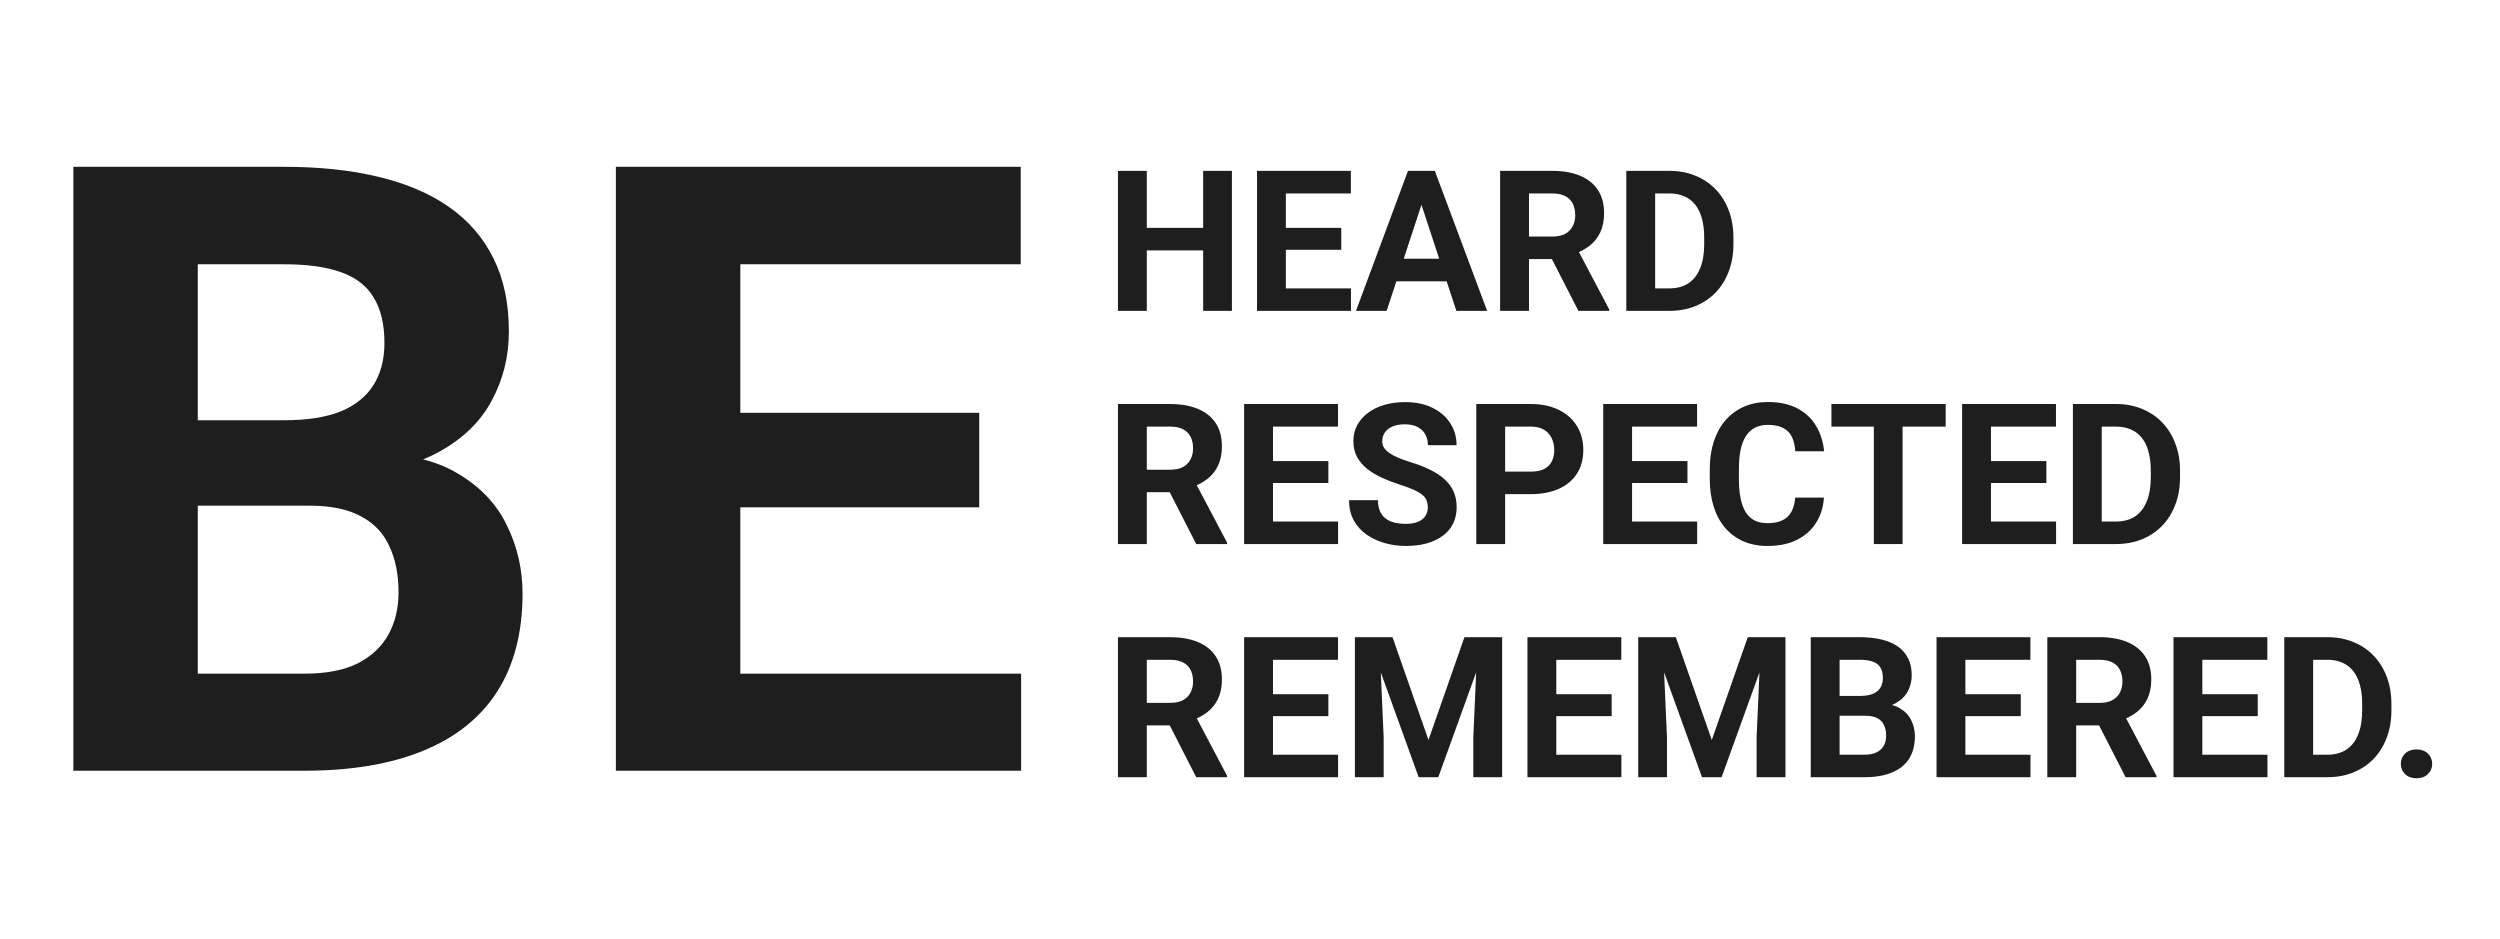 <svg width="386" height="145" viewBox="0 0 386 145" fill="none" xmlns="http://www.w3.org/2000/svg">
<rect width="386" height="145" fill="white"/>
<path d="M47.829 78.077H23.878L23.75 64.885H43.859C47.402 64.885 50.306 64.436 52.569 63.54C54.831 62.6 56.518 61.255 57.628 59.505C58.781 57.712 59.357 55.534 59.357 52.973C59.357 50.069 58.802 47.721 57.692 45.928C56.624 44.135 54.938 42.833 52.633 42.022C50.37 41.21 47.445 40.805 43.859 40.805H30.538V119H11.325V25.755H43.859C49.281 25.755 54.127 26.267 58.396 27.292C62.709 28.317 66.359 29.875 69.347 31.967C72.336 34.059 74.62 36.706 76.2 39.908C77.78 43.068 78.57 46.825 78.57 51.18C78.57 55.022 77.694 58.566 75.944 61.81C74.236 65.055 71.525 67.702 67.811 69.752C64.139 71.801 59.336 72.933 53.401 73.146L47.829 78.077ZM46.997 119H18.626L26.119 104.014H46.997C50.37 104.014 53.123 103.48 55.258 102.413C57.393 101.303 58.973 99.809 59.997 97.93C61.022 96.052 61.534 93.895 61.534 91.462C61.534 88.73 61.065 86.36 60.125 84.353C59.229 82.347 57.777 80.81 55.771 79.742C53.764 78.632 51.117 78.077 47.829 78.077H29.321L29.449 64.885H52.504L56.923 70.072C62.602 69.987 67.17 70.99 70.628 73.082C74.129 75.131 76.67 77.8 78.249 81.087C79.872 84.375 80.683 87.897 80.683 91.654C80.683 97.631 79.381 102.669 76.776 106.768C74.172 110.824 70.351 113.877 65.313 115.926C60.318 117.975 54.212 119 46.997 119ZM157.661 104.014V119H108.029V104.014H157.661ZM114.305 25.755V119H95.092V25.755H114.305ZM151.193 63.732V78.333H108.029V63.732H151.193ZM157.597 25.755V40.805H108.029V25.755H157.597Z" fill="#1E1E1E"/>
<path d="M187.03 35.186V38.66H175.745V35.186H187.03ZM177.067 26.381V48H172.612V26.381H177.067ZM190.208 26.381V48H185.768V26.381H190.208ZM208.59 44.526V48H197.082V44.526H208.59ZM198.537 26.381V48H194.083V26.381H198.537ZM207.09 35.186V38.571H197.082V35.186H207.09ZM208.575 26.381V29.87H197.082V26.381H208.575ZM219.978 30.078L214.098 48H209.362L217.395 26.381H220.409L219.978 30.078ZM224.863 48L218.969 30.078L218.494 26.381H221.537L229.615 48H224.863ZM224.596 39.952V43.442H213.178V39.952H224.596ZM231.619 26.381H239.682C241.335 26.381 242.756 26.628 243.943 27.123C245.141 27.618 246.062 28.351 246.705 29.321C247.349 30.291 247.67 31.484 247.67 32.899C247.67 34.057 247.472 35.052 247.076 35.884C246.69 36.705 246.141 37.393 245.428 37.948C244.725 38.492 243.899 38.928 242.949 39.254L241.538 39.997H234.53L234.5 36.522H239.712C240.494 36.522 241.142 36.384 241.657 36.106C242.172 35.829 242.558 35.443 242.815 34.948C243.082 34.453 243.216 33.879 243.216 33.226C243.216 32.533 243.087 31.934 242.83 31.429C242.572 30.924 242.181 30.538 241.657 30.271C241.132 30.004 240.474 29.87 239.682 29.87H236.074V48H231.619V26.381ZM243.706 48L238.776 38.364L243.483 38.334L248.472 47.792V48H243.706ZM257.738 48H253.031L253.06 44.526H257.738C258.906 44.526 259.891 44.263 260.692 43.739C261.494 43.204 262.098 42.427 262.504 41.407C262.92 40.388 263.127 39.155 263.127 37.71V36.656C263.127 35.547 263.009 34.572 262.771 33.731C262.543 32.889 262.202 32.182 261.747 31.608C261.291 31.033 260.732 30.603 260.069 30.316C259.405 30.019 258.643 29.87 257.782 29.87H252.942V26.381H257.782C259.227 26.381 260.549 26.628 261.747 27.123C262.954 27.608 263.999 28.306 264.88 29.217C265.761 30.128 266.439 31.216 266.914 32.484C267.399 33.741 267.641 35.141 267.641 36.686V37.71C267.641 39.245 267.399 40.645 266.914 41.912C266.439 43.179 265.761 44.268 264.88 45.179C264.008 46.08 262.964 46.778 261.747 47.272C260.539 47.758 259.203 48 257.738 48ZM255.555 26.381V48H251.1V26.381H255.555ZM172.612 62.381H180.675C182.328 62.381 183.749 62.628 184.936 63.123C186.134 63.618 187.055 64.351 187.698 65.321C188.342 66.291 188.663 67.484 188.663 68.899C188.663 70.058 188.465 71.052 188.069 71.884C187.683 72.705 187.134 73.393 186.421 73.948C185.718 74.492 184.892 74.928 183.942 75.254L182.531 75.997H175.523L175.493 72.522H180.705C181.487 72.522 182.135 72.384 182.65 72.106C183.165 71.829 183.551 71.443 183.808 70.948C184.075 70.453 184.209 69.879 184.209 69.226C184.209 68.533 184.08 67.934 183.823 67.429C183.565 66.924 183.174 66.538 182.65 66.271C182.125 66.004 181.467 65.87 180.675 65.87H177.067V84H172.612V62.381ZM184.699 84L179.769 74.364L184.476 74.334L189.465 83.792V84H184.699ZM206.6 80.525V84H195.093V80.525H206.6ZM196.548 62.381V84H192.093V62.381H196.548ZM205.1 71.186V74.571H195.093V71.186H205.1ZM206.585 62.381V65.87H195.093V62.381H206.585ZM220.454 78.343C220.454 77.957 220.394 77.61 220.275 77.303C220.166 76.987 219.959 76.7 219.652 76.442C219.345 76.175 218.914 75.913 218.36 75.655C217.806 75.398 217.088 75.131 216.207 74.853C215.227 74.537 214.296 74.18 213.415 73.784C212.544 73.388 211.772 72.928 211.099 72.403C210.436 71.869 209.911 71.25 209.525 70.547C209.149 69.845 208.961 69.028 208.961 68.097C208.961 67.197 209.159 66.38 209.555 65.647C209.951 64.905 210.505 64.272 211.218 63.747C211.931 63.212 212.772 62.802 213.742 62.515C214.722 62.227 215.796 62.084 216.964 62.084C218.558 62.084 219.949 62.371 221.137 62.945C222.324 63.519 223.245 64.306 223.898 65.306C224.562 66.306 224.893 67.449 224.893 68.736H220.468C220.468 68.103 220.335 67.548 220.067 67.073C219.81 66.588 219.414 66.207 218.88 65.93C218.355 65.653 217.692 65.514 216.89 65.514C216.118 65.514 215.474 65.633 214.96 65.87C214.445 66.098 214.059 66.41 213.801 66.806C213.544 67.192 213.415 67.627 213.415 68.112C213.415 68.479 213.505 68.81 213.683 69.107C213.871 69.404 214.148 69.681 214.514 69.939C214.88 70.196 215.331 70.439 215.865 70.666C216.4 70.894 217.019 71.117 217.721 71.334C218.899 71.691 219.934 72.092 220.825 72.537C221.726 72.983 222.478 73.483 223.082 74.037C223.685 74.591 224.141 75.22 224.448 75.922C224.755 76.625 224.908 77.422 224.908 78.313C224.908 79.254 224.725 80.095 224.359 80.837C223.992 81.58 223.463 82.208 222.77 82.723C222.077 83.238 221.25 83.629 220.29 83.896C219.33 84.163 218.256 84.297 217.068 84.297C215.999 84.297 214.945 84.158 213.905 83.881C212.866 83.594 211.921 83.163 211.069 82.589C210.228 82.015 209.555 81.283 209.05 80.392C208.545 79.501 208.293 78.447 208.293 77.229H212.762C212.762 77.902 212.866 78.472 213.074 78.937C213.282 79.402 213.574 79.778 213.95 80.065C214.336 80.352 214.791 80.56 215.316 80.689C215.851 80.817 216.435 80.882 217.068 80.882C217.84 80.882 218.474 80.773 218.969 80.555C219.474 80.337 219.845 80.035 220.082 79.65C220.33 79.263 220.454 78.828 220.454 78.343ZM236.356 76.294H230.847V72.819H236.356C237.207 72.819 237.9 72.681 238.435 72.403C238.969 72.116 239.36 71.721 239.608 71.216C239.855 70.711 239.979 70.142 239.979 69.508C239.979 68.865 239.855 68.266 239.608 67.712C239.36 67.157 238.969 66.712 238.435 66.375C237.9 66.038 237.207 65.87 236.356 65.87H232.392V84H227.937V62.381H236.356C238.049 62.381 239.499 62.688 240.707 63.301C241.924 63.905 242.855 64.742 243.498 65.811C244.141 66.88 244.463 68.103 244.463 69.478C244.463 70.874 244.141 72.082 243.498 73.101C242.855 74.121 241.924 74.908 240.707 75.462C239.499 76.017 238.049 76.294 236.356 76.294ZM262.044 80.525V84H250.536V80.525H262.044ZM251.991 62.381V84H247.537V62.381H251.991ZM260.544 71.186V74.571H250.536V71.186H260.544ZM262.029 62.381V65.87H250.536V62.381H262.029ZM277.174 76.828H281.614C281.524 78.283 281.124 79.575 280.411 80.704C279.708 81.832 278.723 82.713 277.456 83.347C276.199 83.98 274.684 84.297 272.912 84.297C271.527 84.297 270.284 84.059 269.186 83.584C268.087 83.099 267.146 82.406 266.364 81.505C265.592 80.605 265.003 79.516 264.597 78.239C264.192 76.962 263.989 75.531 263.989 73.948V72.448C263.989 70.864 264.197 69.434 264.612 68.157C265.038 66.87 265.642 65.776 266.424 64.875C267.216 63.975 268.161 63.282 269.26 62.797C270.359 62.312 271.586 62.069 272.942 62.069C274.744 62.069 276.263 62.396 277.501 63.049C278.748 63.702 279.713 64.603 280.396 65.751C281.089 66.9 281.505 68.206 281.643 69.671H277.189C277.139 68.8 276.966 68.063 276.669 67.459C276.372 66.845 275.922 66.385 275.318 66.078C274.724 65.761 273.932 65.603 272.942 65.603C272.2 65.603 271.551 65.742 270.997 66.019C270.443 66.296 269.977 66.717 269.601 67.281C269.225 67.845 268.943 68.558 268.755 69.419C268.577 70.27 268.488 71.27 268.488 72.418V73.948C268.488 75.066 268.572 76.051 268.74 76.903C268.908 77.744 269.166 78.457 269.512 79.041C269.869 79.615 270.324 80.05 270.878 80.347C271.442 80.634 272.121 80.778 272.912 80.778C273.843 80.778 274.61 80.629 275.214 80.332C275.818 80.035 276.278 79.595 276.595 79.011C276.921 78.427 277.115 77.699 277.174 76.828ZM293.759 62.381V84H289.32V62.381H293.759ZM300.411 62.381V65.87H282.772V62.381H300.411ZM317.457 80.525V84H305.95V80.525H317.457ZM307.405 62.381V84H302.95V62.381H307.405ZM315.958 71.186V74.571H305.95V71.186H315.958ZM317.442 62.381V65.87H305.95V62.381H317.442ZM326.693 84H321.986L322.016 80.525H326.693C327.861 80.525 328.846 80.263 329.648 79.739C330.449 79.204 331.053 78.427 331.459 77.407C331.875 76.388 332.083 75.155 332.083 73.71V72.656C332.083 71.547 331.964 70.572 331.726 69.731C331.499 68.889 331.157 68.182 330.702 67.608C330.247 67.033 329.687 66.603 329.024 66.316C328.361 66.019 327.599 65.87 326.737 65.87H321.897V62.381H326.737C328.183 62.381 329.504 62.628 330.702 63.123C331.91 63.608 332.954 64.306 333.835 65.217C334.716 66.128 335.394 67.216 335.869 68.484C336.354 69.741 336.597 71.141 336.597 72.686V73.71C336.597 75.245 336.354 76.645 335.869 77.912C335.394 79.179 334.716 80.268 333.835 81.179C332.964 82.08 331.919 82.778 330.702 83.272C329.494 83.757 328.158 84 326.693 84ZM324.51 62.381V84H320.056V62.381H324.51ZM172.612 98.381H180.675C182.328 98.381 183.749 98.628 184.936 99.123C186.134 99.618 187.055 100.351 187.698 101.321C188.342 102.291 188.663 103.484 188.663 104.899C188.663 106.057 188.465 107.052 188.069 107.884C187.683 108.705 187.134 109.393 186.421 109.948C185.718 110.492 184.892 110.928 183.942 111.254L182.531 111.997H175.523L175.493 108.522H180.705C181.487 108.522 182.135 108.384 182.65 108.107C183.165 107.829 183.551 107.443 183.808 106.948C184.075 106.453 184.209 105.879 184.209 105.226C184.209 104.533 184.08 103.934 183.823 103.429C183.565 102.924 183.174 102.538 182.65 102.271C182.125 102.004 181.467 101.87 180.675 101.87H177.067V120H172.612V98.381ZM184.699 120L179.769 110.363L184.476 110.334L189.465 119.792V120H184.699ZM206.6 116.526V120H195.093V116.526H206.6ZM196.548 98.381V120H192.093V98.381H196.548ZM205.1 107.186V110.571H195.093V107.186H205.1ZM206.585 98.381V101.87H195.093V98.381H206.585ZM211.233 98.381H215.004L220.557 114.254L226.111 98.381H229.882L222.072 120H219.043L211.233 98.381ZM209.199 98.381H212.955L213.638 113.853V120H209.199V98.381ZM228.16 98.381H231.931V120H227.477V113.853L228.16 98.381ZM250.343 116.526V120H238.836V116.526H250.343ZM240.291 98.381V120H235.836V98.381H240.291ZM248.843 107.186V110.571H238.836V107.186H248.843ZM250.328 98.381V101.87H238.836V98.381H250.328ZM254.976 98.381H258.747L264.3 114.254L269.854 98.381H273.625L265.815 120H262.786L254.976 98.381ZM252.942 98.381H256.698L257.381 113.853V120H252.942V98.381ZM271.903 98.381H275.674V120H271.22V113.853L271.903 98.381ZM288.043 110.512H282.49L282.46 107.453H287.122C287.944 107.453 288.617 107.349 289.142 107.141C289.666 106.924 290.057 106.612 290.315 106.206C290.582 105.79 290.716 105.285 290.716 104.691C290.716 104.018 290.587 103.474 290.329 103.058C290.082 102.642 289.691 102.34 289.156 102.152C288.632 101.964 287.954 101.87 287.122 101.87H284.034V120H279.579V98.381H287.122C288.379 98.381 289.503 98.5 290.493 98.737C291.493 98.975 292.339 99.336 293.032 99.821C293.725 100.306 294.254 100.92 294.621 101.662C294.987 102.395 295.17 103.266 295.17 104.276C295.17 105.167 294.967 105.988 294.561 106.74C294.165 107.493 293.537 108.107 292.675 108.582C291.824 109.057 290.711 109.319 289.335 109.369L288.043 110.512ZM287.85 120H281.272L283.009 116.526H287.85C288.632 116.526 289.27 116.402 289.765 116.154C290.26 115.897 290.626 115.55 290.864 115.115C291.102 114.679 291.22 114.179 291.22 113.615C291.22 112.982 291.111 112.432 290.894 111.967C290.686 111.502 290.349 111.145 289.884 110.898C289.419 110.641 288.805 110.512 288.043 110.512H283.752L283.781 107.453H289.127L290.151 108.656C291.468 108.636 292.527 108.869 293.329 109.354C294.141 109.829 294.73 110.448 295.096 111.21C295.472 111.972 295.66 112.789 295.66 113.66C295.66 115.046 295.358 116.214 294.754 117.164C294.15 118.104 293.264 118.812 292.096 119.287C290.938 119.762 289.523 120 287.85 120ZM313.508 116.526V120H302V116.526H313.508ZM303.455 98.381V120H299.001V98.381H303.455ZM312.008 107.186V110.571H302V107.186H312.008ZM313.493 98.381V101.87H302V98.381H313.493ZM316.106 98.381H324.169C325.822 98.381 327.242 98.628 328.43 99.123C329.628 99.618 330.548 100.351 331.192 101.321C331.835 102.291 332.157 103.484 332.157 104.899C332.157 106.057 331.959 107.052 331.563 107.884C331.177 108.705 330.628 109.393 329.915 109.948C329.212 110.492 328.386 110.928 327.435 111.254L326.025 111.997H319.016L318.987 108.522H324.198C324.98 108.522 325.629 108.384 326.143 108.107C326.658 107.829 327.044 107.443 327.302 106.948C327.569 106.453 327.703 105.879 327.703 105.226C327.703 104.533 327.574 103.934 327.316 103.429C327.059 102.924 326.668 102.538 326.143 102.271C325.619 102.004 324.961 101.87 324.169 101.87H320.561V120H316.106V98.381ZM328.193 120L323.263 110.363L327.97 110.334L332.959 119.792V120H328.193ZM350.094 116.526V120H338.586V116.526H350.094ZM340.041 98.381V120H335.587V98.381H340.041ZM348.594 107.186V110.571H338.586V107.186H348.594ZM350.079 98.381V101.87H338.586V98.381H350.079ZM359.329 120H354.622L354.652 116.526H359.329C360.497 116.526 361.482 116.263 362.284 115.739C363.086 115.204 363.69 114.427 364.096 113.407C364.511 112.388 364.719 111.155 364.719 109.71V108.656C364.719 107.547 364.601 106.572 364.363 105.731C364.135 104.889 363.794 104.182 363.338 103.608C362.883 103.033 362.324 102.603 361.661 102.316C360.997 102.019 360.235 101.87 359.374 101.87H354.533V98.381H359.374C360.819 98.381 362.141 98.628 363.338 99.123C364.546 99.608 365.59 100.306 366.471 101.217C367.352 102.128 368.03 103.217 368.506 104.484C368.991 105.741 369.233 107.141 369.233 108.686V109.71C369.233 111.244 368.991 112.645 368.506 113.912C368.03 115.179 367.352 116.268 366.471 117.179C365.6 118.08 364.556 118.777 363.338 119.272C362.131 119.757 360.794 120 359.329 120ZM357.147 98.381V120H352.692V98.381H357.147ZM370.688 117.936C370.688 117.303 370.906 116.773 371.342 116.347C371.787 115.922 372.376 115.709 373.109 115.709C373.841 115.709 374.425 115.922 374.861 116.347C375.306 116.773 375.529 117.303 375.529 117.936C375.529 118.57 375.306 119.099 374.861 119.525C374.425 119.951 373.841 120.163 373.109 120.163C372.376 120.163 371.787 119.951 371.342 119.525C370.906 119.099 370.688 118.57 370.688 117.936Z" fill="#1E1E1E"/>
</svg>
